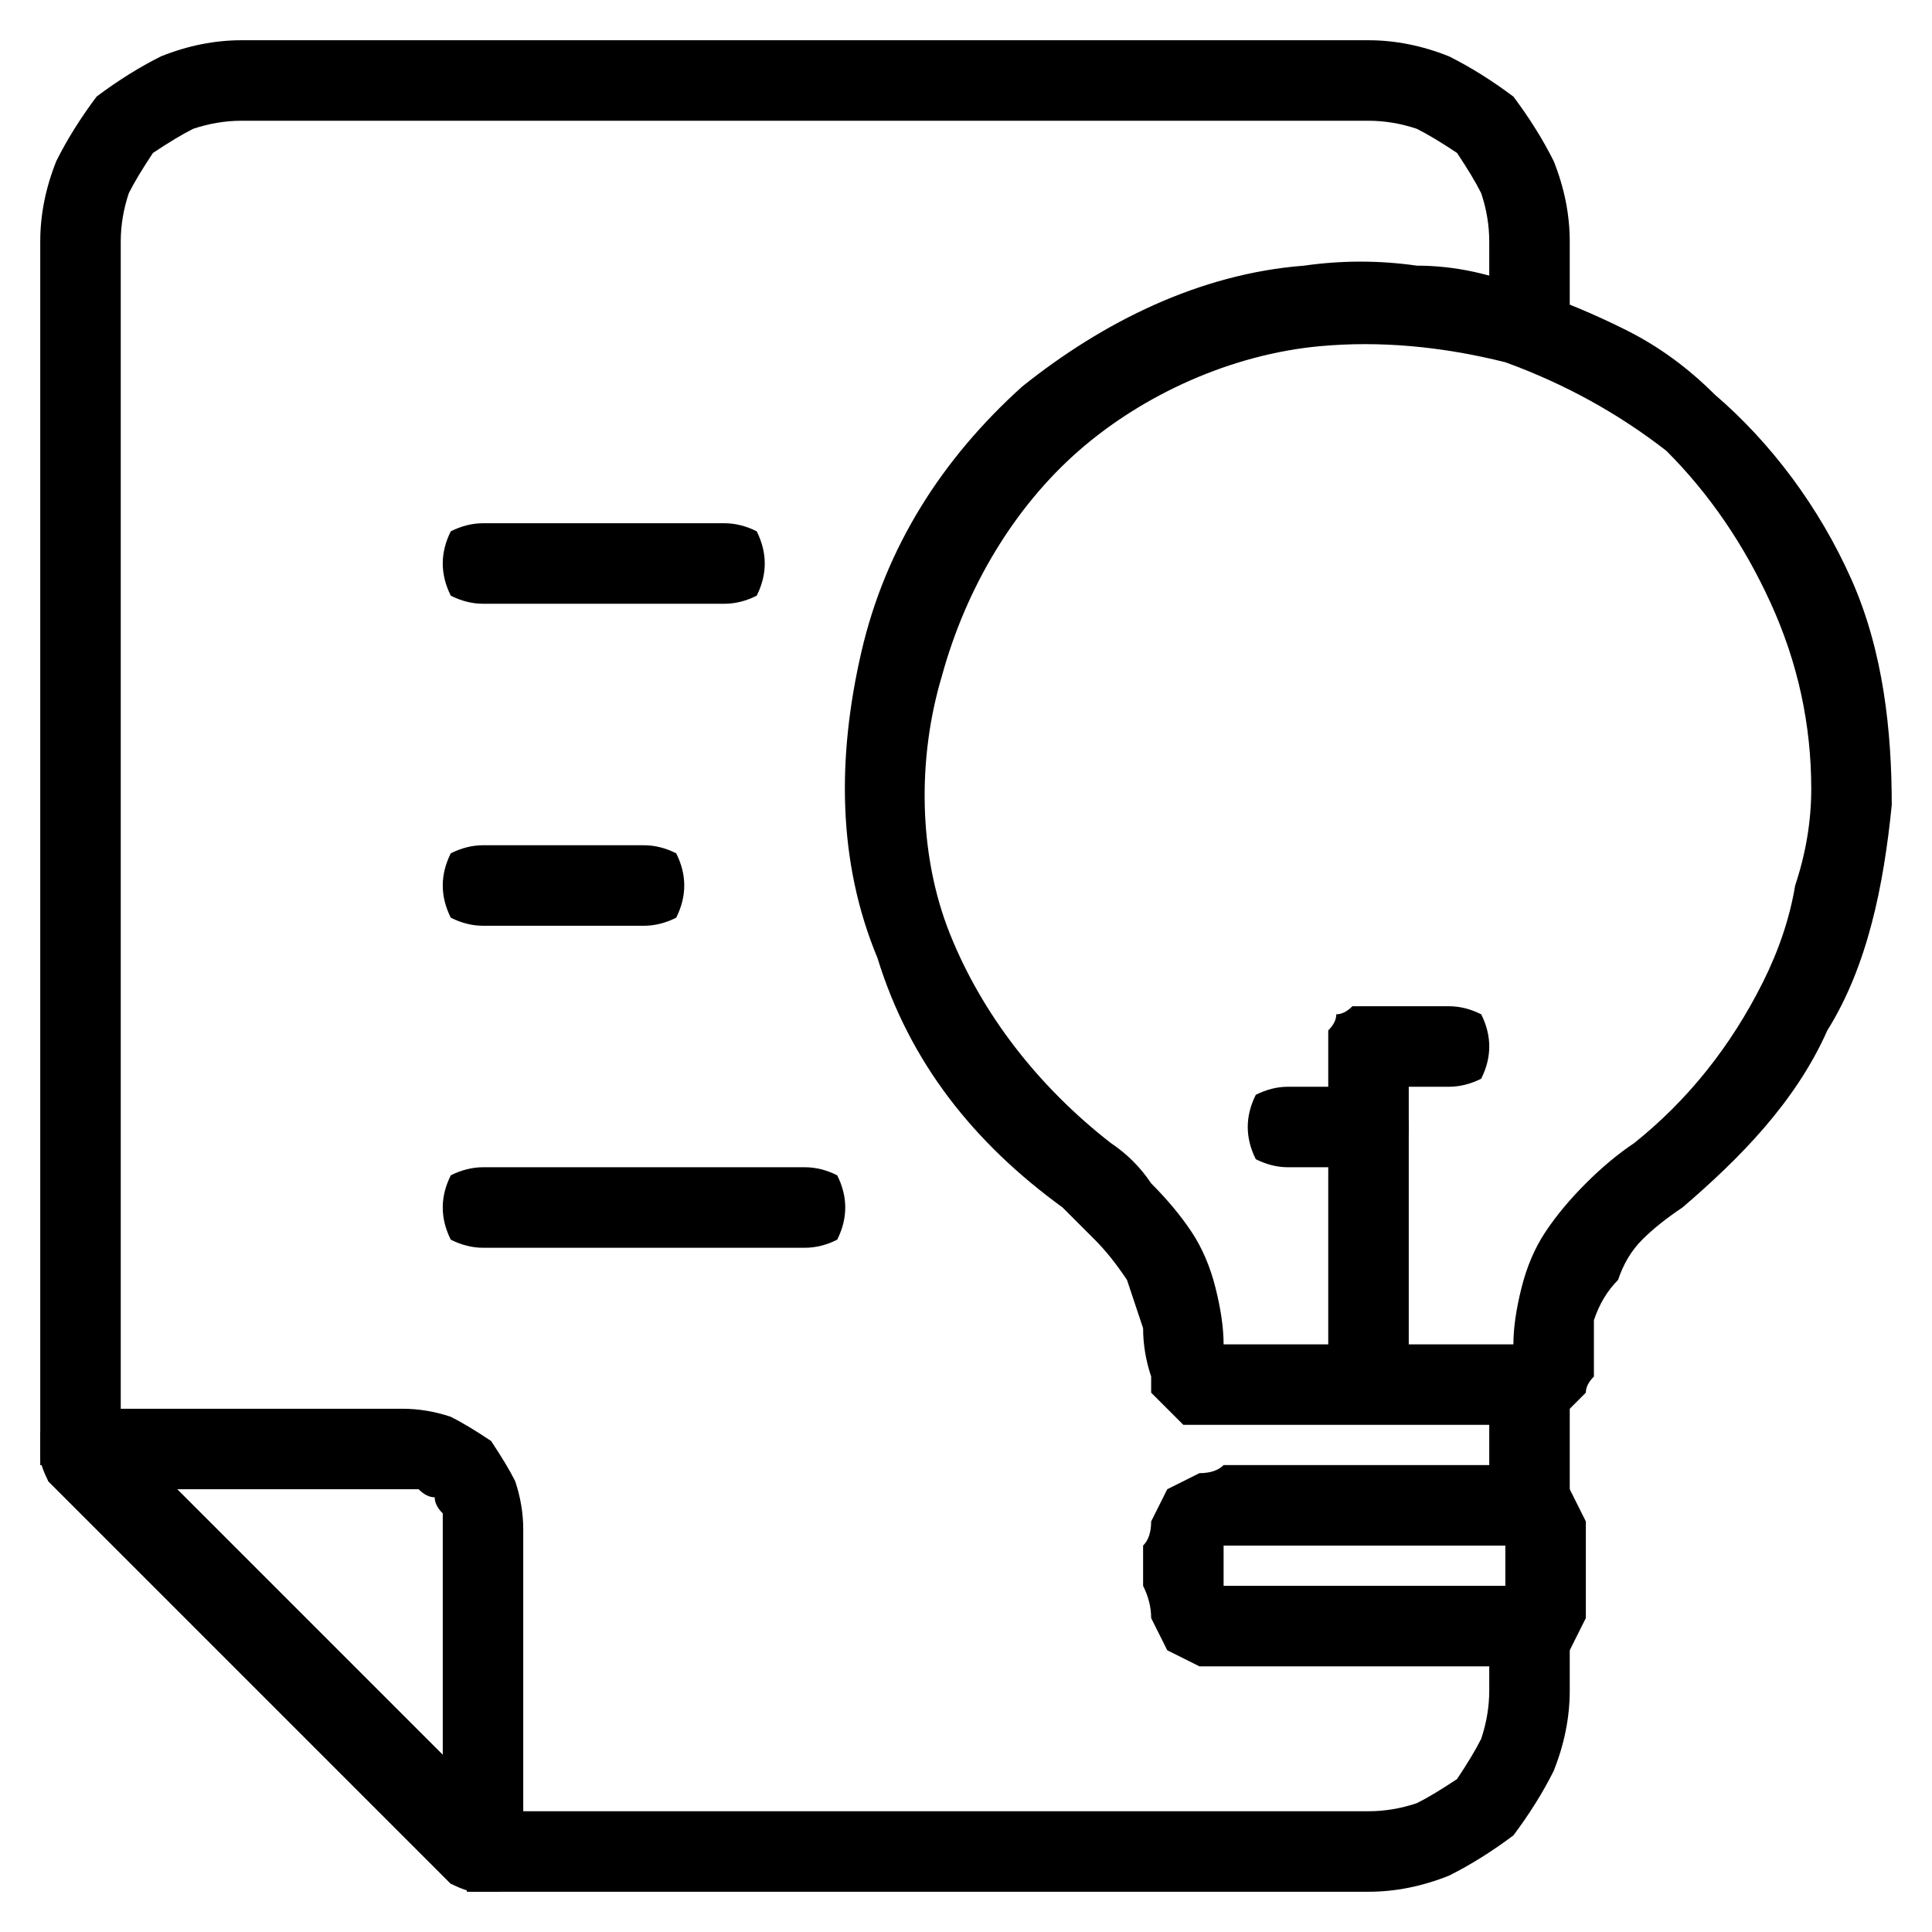 <?xml version="1.0" encoding="UTF-8"?> <svg xmlns="http://www.w3.org/2000/svg" version="1.2" viewBox="0 0 24 24" width="24" height="24"><style>.a{fill:#fff}</style><filter id="f0"><feFlood flood-color="#135761" flood-opacity="1"></feFlood><feBlend mode="normal" in2="SourceGraphic"></feBlend><feComposite in2="SourceAlpha" operator="in"></feComposite></filter><g filter="url(#f0)"><path fill-rule="evenodd" d="m18 0.7q0.4 0.2 0.8 0.5 0.3 0.4 0.5 0.8 0.2 0.5 0.2 1v18q0 0.5-0.2 1-0.2 0.4-0.5 0.8-0.4 0.3-0.8 0.5-0.5 0.2-1 0.2h-11q0 0-0.1 0 0 0-0.1 0 0-0.1-0.1-0.1 0 0-0.1 0l-5-5q0-0.1 0-0.1 0-0.1-0.1-0.1 0-0.1 0-0.1 0-0.1 0-0.1v-15q0-0.5 0.2-1 0.2-0.4 0.5-0.8 0.4-0.3 0.8-0.5 0.5-0.2 1-0.2h14q0.5 0 1 0.2zm0.5 2.3q0-0.3-0.1-0.6-0.1-0.2-0.3-0.5-0.3-0.2-0.5-0.3-0.3-0.1-0.6-0.1h-14q-0.3 0-0.6 0.1-0.2 0.1-0.5 0.3-0.2 0.3-0.3 0.5-0.1 0.3-0.1 0.6v14.8l4.7 4.7h10.8q0.3 0 0.6-0.1 0.2-0.1 0.5-0.3 0.2-0.3 0.3-0.5 0.1-0.3 0.1-0.6z"></path><path fill-rule="evenodd" d="m5.6 17.6q0.2 0.1 0.5 0.3 0.2 0.3 0.3 0.5 0.1 0.3 0.1 0.6v4q0 0.2-0.1 0.3-0.1 0.1-0.2 0.2-0.1 0-0.3 0-0.1 0-0.3-0.1l-5-5q-0.1-0.2-0.1-0.3 0-0.2 0-0.3 0.1-0.1 0.2-0.2 0.1-0.1 0.3-0.1h4q0.3 0 0.6 0.1zm-0.1 1.4q0-0.1 0-0.2-0.1-0.1-0.1-0.2-0.1 0-0.2-0.1-0.1 0-0.2 0h-2.8l3.3 3.3z"></path></g><path class="a" d="m16.3 3.8c-1.2 0.1-2.3 0.6-3.2 1.4-1 0.8-1.6 1.9-1.9 3-0.3 1.2-0.3 2.4 0.2 3.6 0.4 1.1 1.1 2.1 2.1 2.8q0.3 0.2 0.5 0.5 0.2 0.3 0.4 0.6 0.2 0.3 0.3 0.6 0 0.4 0.1 0.7l-0.1 0.1q0.1 0 0.1 0 0 0.1 0 0.1 0 0 0.1 0 0 0 0 0.1h4.2q0-0.1 0-0.1 0.1 0 0.1 0 0 0 0-0.1 0 0 0 0 0.1-0.4 0.1-0.8 0.1-0.3 0.3-0.6 0.2-0.4 0.4-0.6 0.3-0.3 0.6-0.5c1-0.8 1.8-1.9 2.2-3.2 0.3-1.3 0.3-2.6-0.2-3.9-0.5-1.2-1.4-2.2-2.5-2.9-1.2-0.7-2.5-1-3.8-0.8z"></path><filter id="f1"><feFlood flood-color="#135761" flood-opacity="1"></feFlood><feBlend mode="normal" in2="SourceGraphic"></feBlend><feComposite in2="SourceAlpha" operator="in"></feComposite></filter><g filter="url(#f1)"><path fill-rule="evenodd" d="m23 7.2c0.4 0.9 0.5 1.9 0.5 2.8-0.1 1-0.3 2-0.8 2.8-0.4 0.9-1.1 1.6-1.8 2.2q-0.3 0.2-0.5 0.4-0.2 0.2-0.3 0.5-0.2 0.2-0.3 0.5 0 0.3 0 0.7-0.1 0.1-0.1 0.2-0.1 0.1-0.2 0.2-0.1 0.1-0.2 0.2-0.1 0-0.2 0h-4.2q-0.1 0-0.2 0-0.1-0.1-0.2-0.2-0.1-0.1-0.2-0.2 0-0.1 0-0.2-0.1-0.3-0.1-0.6-0.1-0.3-0.2-0.6-0.2-0.3-0.4-0.5-0.2-0.2-0.4-0.4c-1.1-0.8-1.9-1.8-2.3-3.1-0.5-1.2-0.5-2.5-0.2-3.8 0.3-1.3 1-2.4 2-3.3 1-0.8 2.2-1.4 3.5-1.5q0.7-0.1 1.4 0 0.7 0 1.4 0.3 0.6 0.2 1.2 0.5 0.6 0.3 1.1 0.8c0.7 0.6 1.3 1.4 1.7 2.3zm-1.8 6.1q0.4-0.5 0.7-1.1 0.3-0.6 0.4-1.2 0.2-0.6 0.2-1.2 0-1.2-0.5-2.3-0.5-1.1-1.3-1.9-0.9-0.7-2-1.1-1.2-0.3-2.3-0.2c-1.1 0.1-2.2 0.6-3 1.3-0.8 0.7-1.4 1.7-1.7 2.8-0.3 1-0.3 2.2 0.1 3.2 0.4 1 1.1 1.9 2 2.6q0.3 0.2 0.5 0.5 0.3 0.3 0.5 0.6 0.2 0.3 0.3 0.7 0.1 0.4 0.1 0.7h3.6q0-0.3 0.1-0.7 0.1-0.4 0.3-0.7 0.2-0.3 0.5-0.6 0.3-0.3 0.6-0.5 0.5-0.4 0.9-0.9z"></path><path class="a" d="m14.8 19.3c-0.1-0.3 0.2-0.6 0.4-0.6h3.5c0.3 0 0.5 0.3 0.5 0.5v0.5c0 0.3-0.2 0.5-0.5 0.5h-3.5c-0.2 0-0.5-0.2-0.5-0.5z"></path><path fill-rule="evenodd" d="m19.1 18.3q0.2 0.1 0.4 0.2 0.1 0.2 0.2 0.4 0 0.2 0 0.3v0.5q0 0.2 0 0.4-0.1 0.2-0.2 0.4-0.2 0.1-0.4 0.2-0.2 0-0.4 0h-3.5q-0.1 0-0.3 0-0.2-0.1-0.4-0.2-0.1-0.2-0.2-0.4 0-0.2-0.1-0.4v-0.5q0.1-0.1 0.1-0.3 0.1-0.2 0.2-0.4 0.2-0.1 0.4-0.2 0.2 0 0.3-0.1h3.5q0.2 0.1 0.4 0.1zm-0.4 0.9h-3.5v0.5h3.5z"></path><path d="m18 12.5h-1q-0.1 0-0.2 0-0.1 0.1-0.2 0.1 0 0.1-0.1 0.2 0 0.1 0 0.2v4q0 0.2 0.1 0.4 0.2 0.1 0.4 0.1 0.2 0 0.4-0.1 0.1-0.2 0.1-0.4v-3.5h0.5q0.2 0 0.4-0.1 0.1-0.2 0.1-0.4 0-0.2-0.1-0.4-0.2-0.1-0.4-0.1z"></path><path d="m17 13.5h-1q-0.2 0-0.4 0.1-0.1 0.2-0.1 0.4 0 0.2 0.1 0.4 0.2 0.1 0.4 0.1h1q0.2 0 0.4-0.1 0.1-0.2 0.1-0.4 0-0.2-0.1-0.4-0.2-0.1-0.4-0.1z"></path><path d="m8 10.5h-2q-0.2 0-0.4 0.1-0.1 0.2-0.1 0.4 0 0.2 0.1 0.4 0.2 0.1 0.4 0.1h2q0.2 0 0.4-0.1 0.1-0.2 0.1-0.4 0-0.2-0.1-0.4-0.2-0.1-0.4-0.1z"></path><path d="m9 6.5h-3q-0.2 0-0.4 0.1-0.1 0.2-0.1 0.4 0 0.2 0.1 0.4 0.2 0.1 0.4 0.1h3q0.2 0 0.4-0.1 0.1-0.2 0.1-0.4 0-0.2-0.1-0.4-0.2-0.1-0.4-0.1z"></path><path d="m10 14.5h-4q-0.2 0-0.4 0.1-0.1 0.2-0.1 0.4 0 0.2 0.1 0.4 0.2 0.1 0.4 0.1h4q0.2 0 0.4-0.1 0.1-0.2 0.1-0.4 0-0.2-0.1-0.4-0.2-0.1-0.4-0.1z"></path></g></svg> 